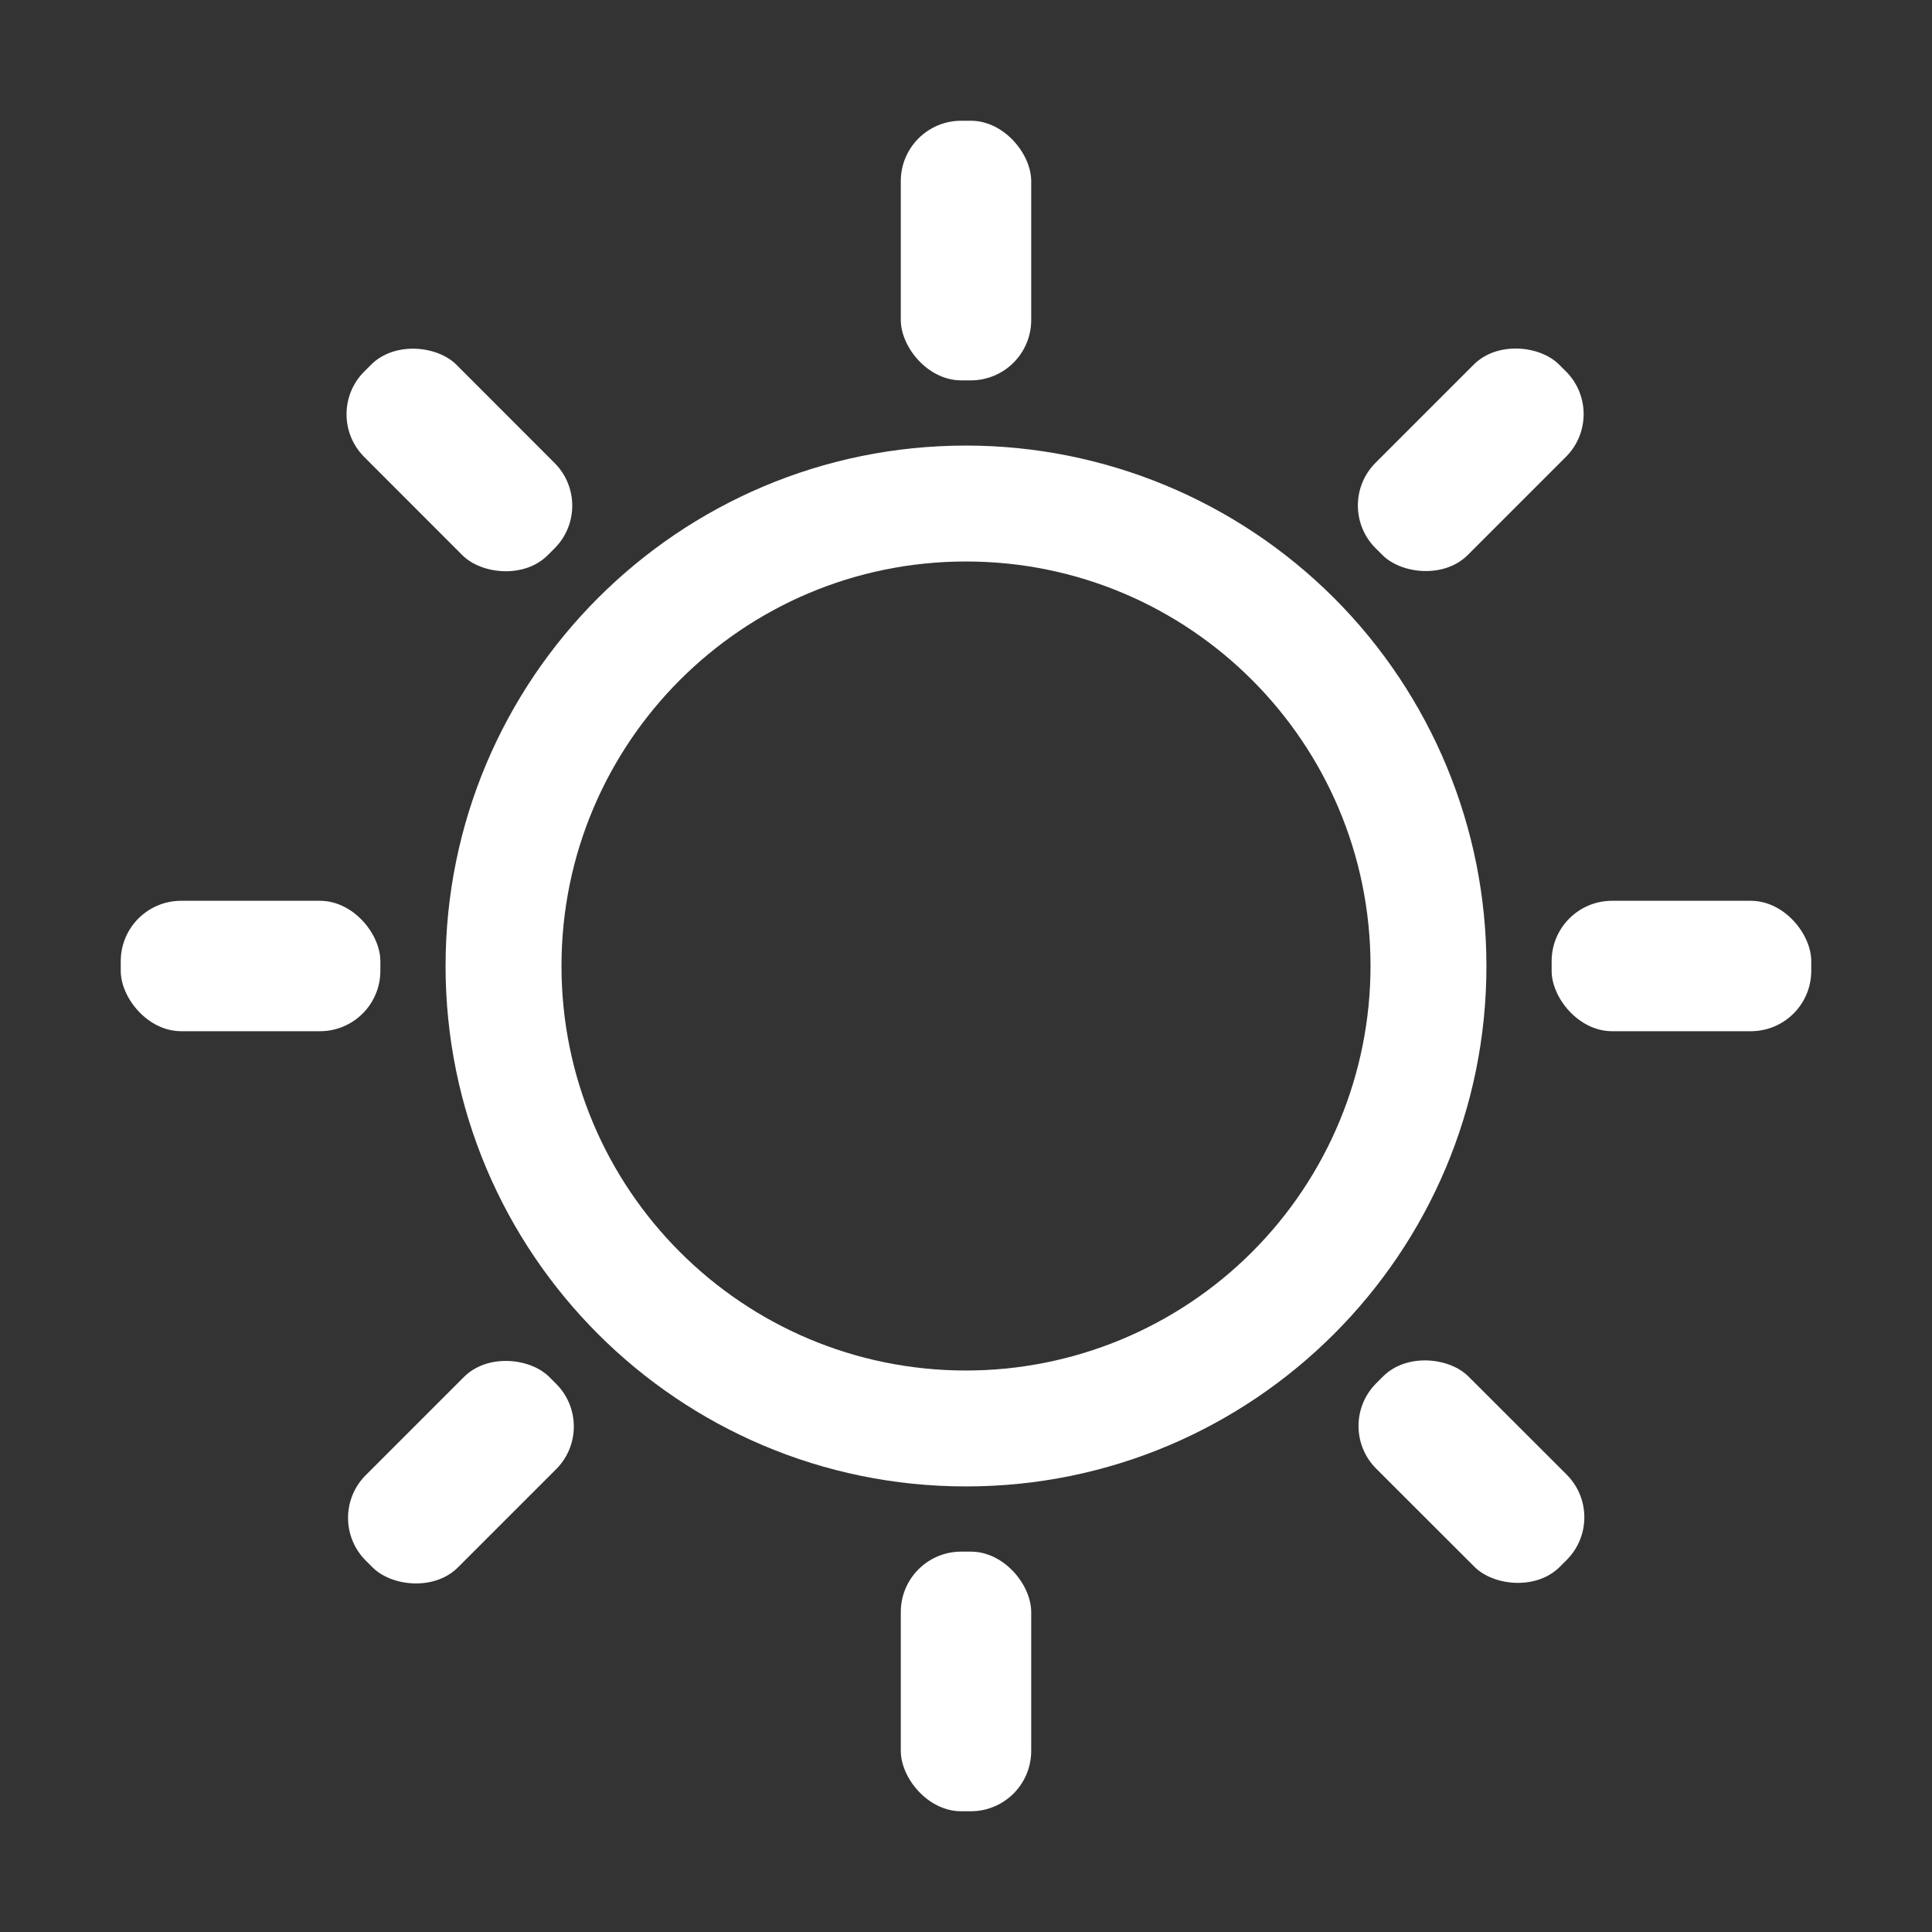 <svg xmlns="http://www.w3.org/2000/svg" width="64" height="64" viewBox="0 0 64 64">
  <rect x="0" y="0" width="64" height="64" fill="#333333" stroke="none"/>
  <g fill="none" fill-rule="evenodd">
    <rect width="64" height="64"/>
    <path fill="#FFF" fill-rule="nonzero" d="M32,14.76 C22.479,14.76 14.76,22.479 14.76,32 C14.76,41.521 22.479,49.24 32,49.24 C41.521,49.24 49.24,41.521 49.24,32 C49.24,27.428 47.424,23.043 44.191,19.809 C40.957,16.576 36.572,14.76 32,14.76 Z M32,45.4 C24.599,45.4 18.6,39.401 18.6,32 C18.6,24.599 24.599,18.6 32,18.6 C39.401,18.6 45.4,24.599 45.4,32 C45.4,35.554 43.988,38.962 41.475,41.475 C38.962,43.988 35.554,45.4 32,45.4 Z"/>
    <rect width="4.32" height="8.6" x="29.84" y="4" fill="#FFF" fill-rule="nonzero" rx="2"/>
    <rect width="4.32" height="8.6" x="29.84" y="51.4" fill="#FFF" fill-rule="nonzero" rx="2"/>
    <rect width="8.6" height="4.32" x="51.4" y="29.84" fill="#FFF" fill-rule="nonzero" rx="2"/>
    <rect width="8.6" height="4.32" x="4" y="29.84" fill="#FFF" fill-rule="nonzero" rx="2"/>
    <rect width="4.32" height="8.6" x="46.583" y="44.45" fill="#FFF" fill-rule="nonzero" rx="2" transform="rotate(-45.03 48.743 48.75)"/>
    <rect width="4.32" height="8.6" x="13.058" y="10.937" fill="#FFF" fill-rule="nonzero" rx="2" transform="rotate(-44.97 15.218 15.237)"/>
    <rect width="8.6" height="4.32" x="10.969" y="46.608" fill="#FFF" fill-rule="nonzero" rx="2" transform="rotate(-45 15.269 48.768)"/>
    <rect width="8.6" height="4.32" x="44.421" y="13.072" fill="#FFF" fill-rule="nonzero" rx="2" transform="rotate(-45 48.72 15.232)"/>
  </g>
</svg>
